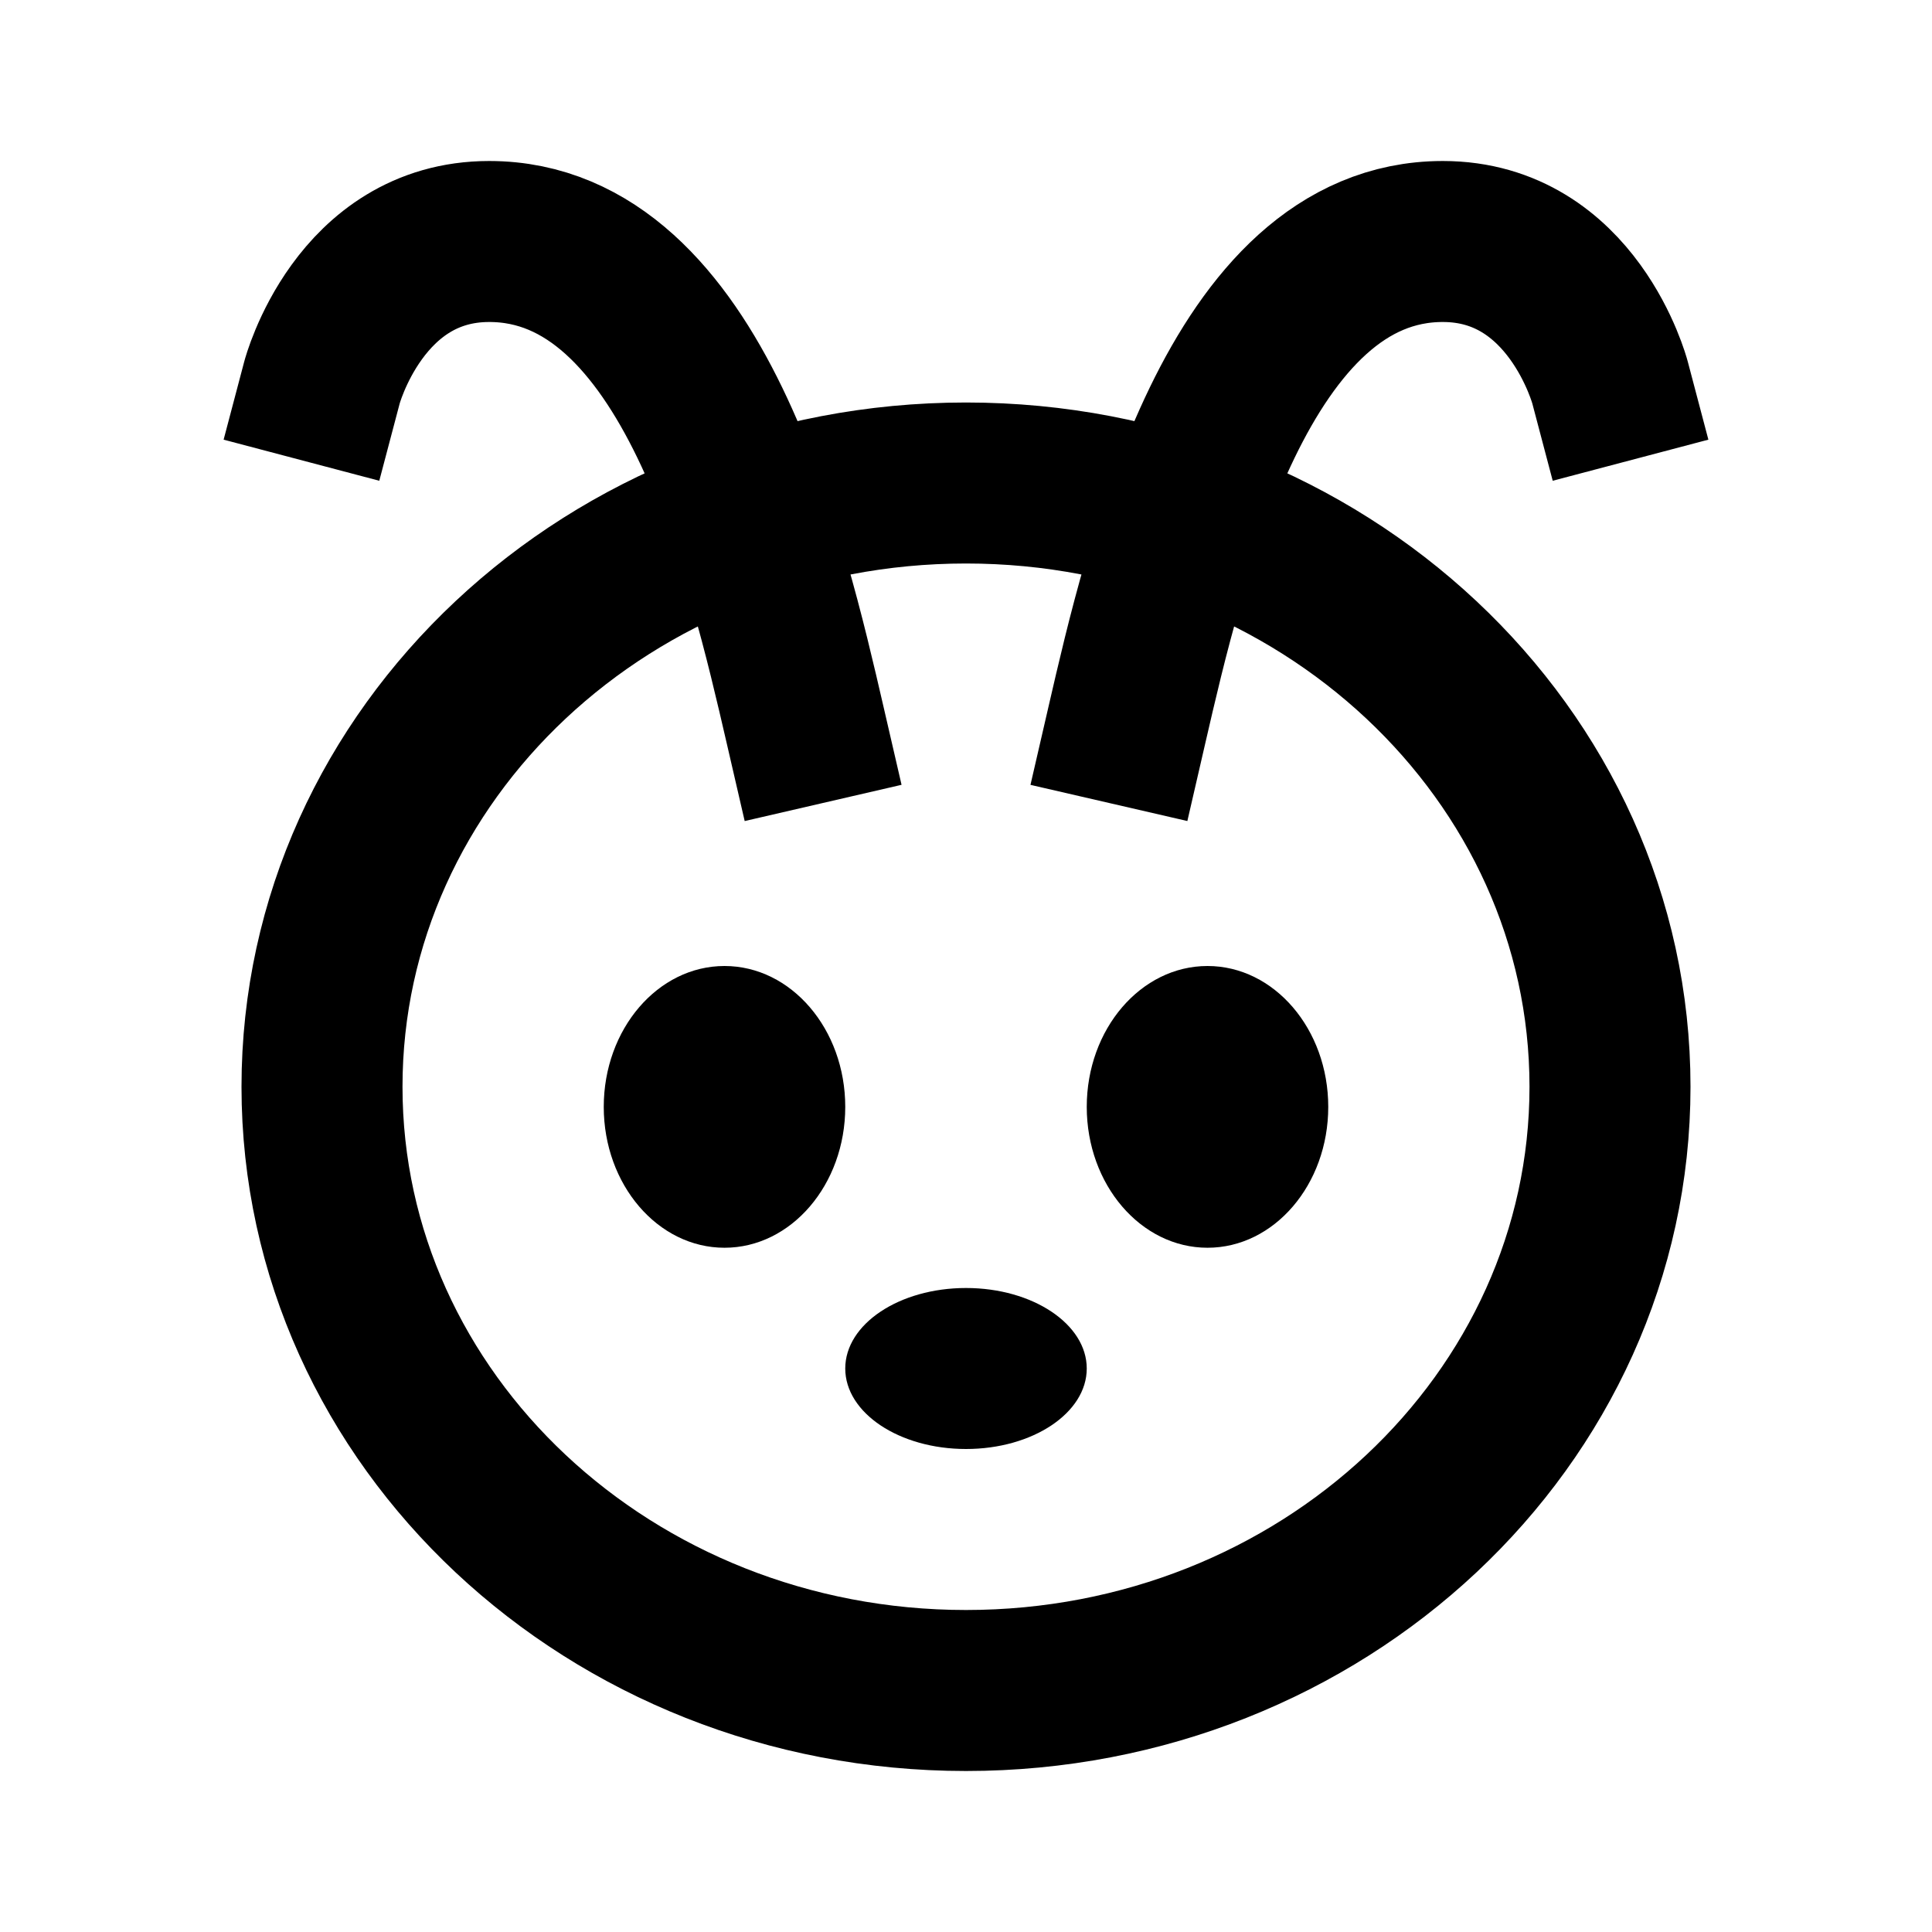 <svg width="24" height="24" viewBox="0 0 24 24" fill="none" xmlns="http://www.w3.org/2000/svg">
<path d="M4 4.75C4 4.75 4.462 3 6.077 3C8.615 3 9.538 7 10 9M20 4.75C20 4.75 19.538 3 17.923 3C15.385 3 14.461 7 14 9M20 13.5C20 17.642 16.418 21 12 21C7.582 21 4 17.642 4 13.5C4 9.358 7.582 6 12 6C16.418 6 20 9.358 20 13.5Z" stroke="black" stroke-width="2" stroke-linecap="square" stroke-linejoin="round"/>
<path d="M10.5 13.75C10.5 14.716 9.828 15.5 9 15.5C8.172 15.5 7.5 14.716 7.5 13.75C7.5 12.784 8.172 12 9 12C9.828 12 10.5 12.784 10.5 13.75Z" fill="black"/>
<path d="M13.5 17C13.5 17.552 12.828 18 12 18C11.172 18 10.5 17.552 10.5 17C10.5 16.448 11.172 16 12 16C12.828 16 13.5 16.448 13.5 17Z" fill="black"/>
<path d="M16.5 13.75C16.5 14.716 15.828 15.5 15 15.5C14.172 15.5 13.5 14.716 13.5 13.75C13.5 12.784 14.172 12 15 12C15.828 12 16.5 12.784 16.5 13.75Z" fill="black"/>
</svg>
